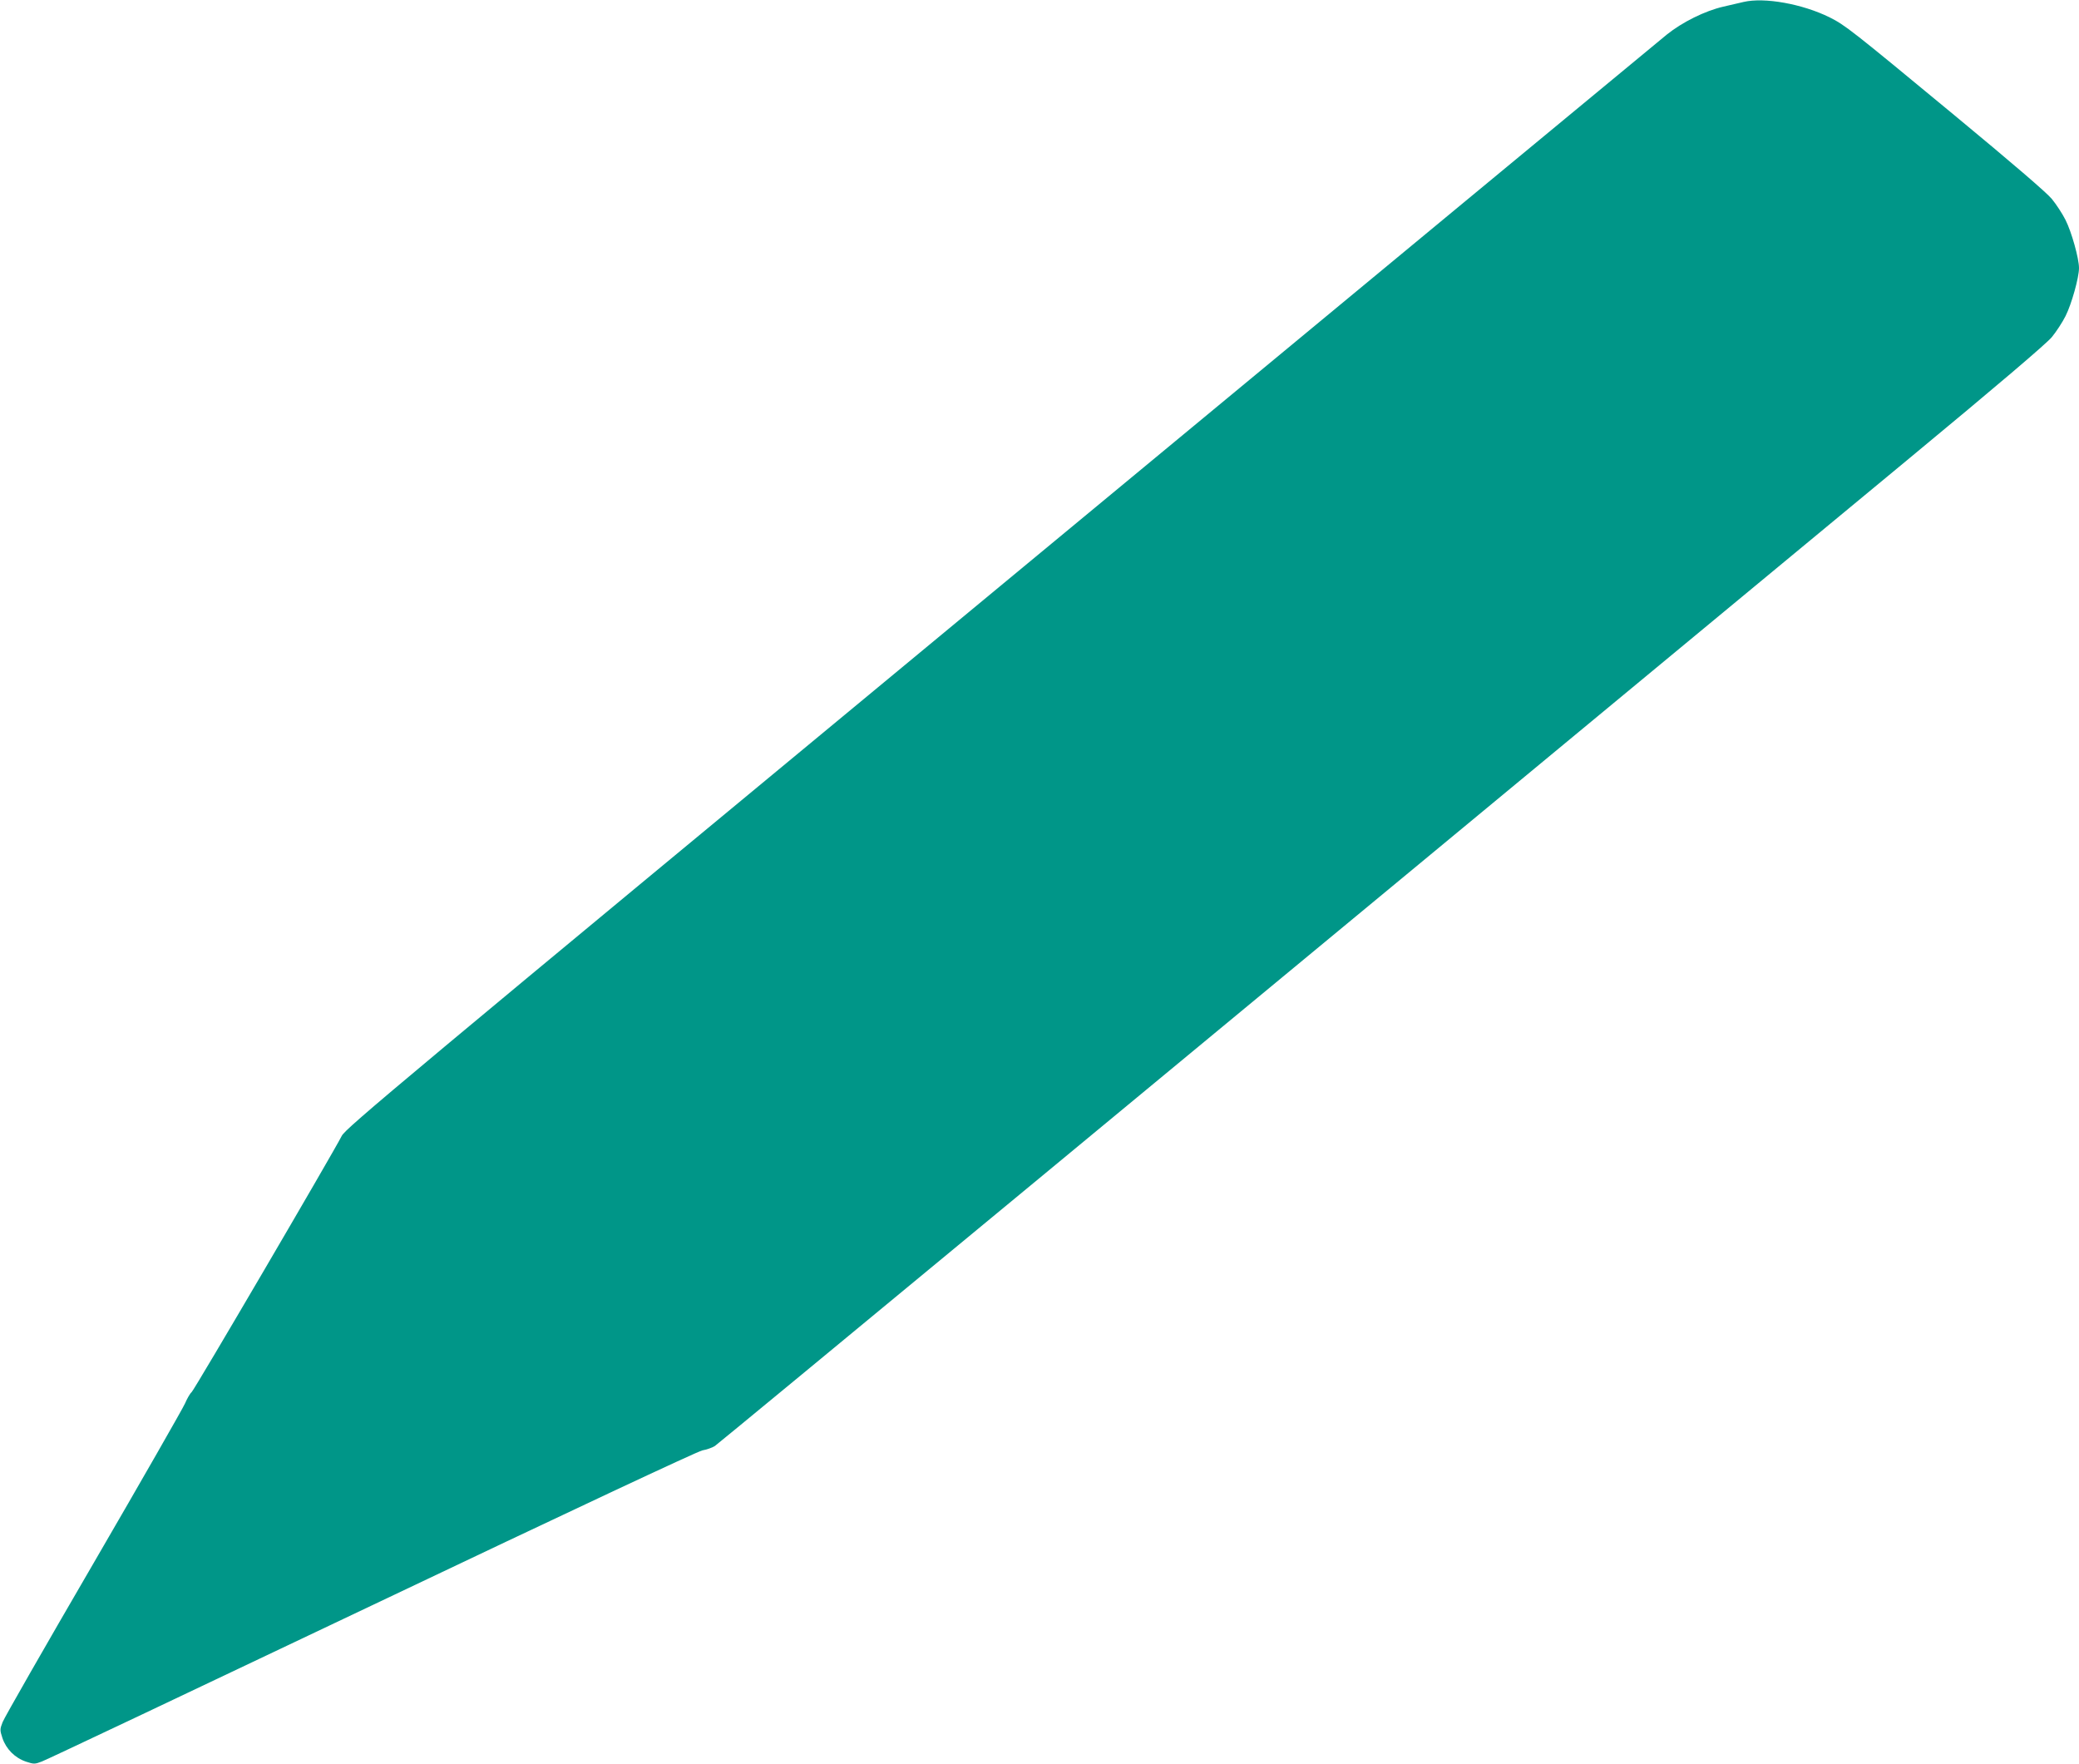 <?xml version="1.0" standalone="no"?>
<!DOCTYPE svg PUBLIC "-//W3C//DTD SVG 20010904//EN"
 "http://www.w3.org/TR/2001/REC-SVG-20010904/DTD/svg10.dtd">
<svg version="1.0" xmlns="http://www.w3.org/2000/svg"
 width="1280pt" height="1086pt" viewBox="0 0 1280 1086"
 preserveAspectRatio="xMidYMid meet">
<g transform="translate(0,1086) scale(0.1,-0.1)"
fill="#009688" stroke="none">
<path d="M10735 10848 c-22 -5 -78 -18 -125 -29 -113 -26 -252 -95 -348 -172
-42 -34 -1889 -1562 -4105 -3396 -3698 -3060 -4030 -3337 -4053 -3384 -58
-113 -907 -1563 -924 -1577 -10 -8 -28 -40 -41 -70 -13 -30 -267 -474 -564
-985 -298 -512 -550 -952 -559 -977 -17 -44 -17 -49 -1 -98 23 -68 77 -122
145 -145 49 -16 54 -16 98 1 26 9 940 442 2032 961 1217 579 2004 948 2034
954 27 5 62 17 77 27 22 14 2838 2342 7338 6067 568 470 861 720 894 760 27
33 65 91 84 129 37 73 83 237 83 296 0 59 -46 223 -83 296 -19 38 -57 96 -84
129 -32 39 -244 221 -603 518 -636 526 -670 552 -765 600 -168 83 -402 125
-530 95z"/>
</g>
</svg>
